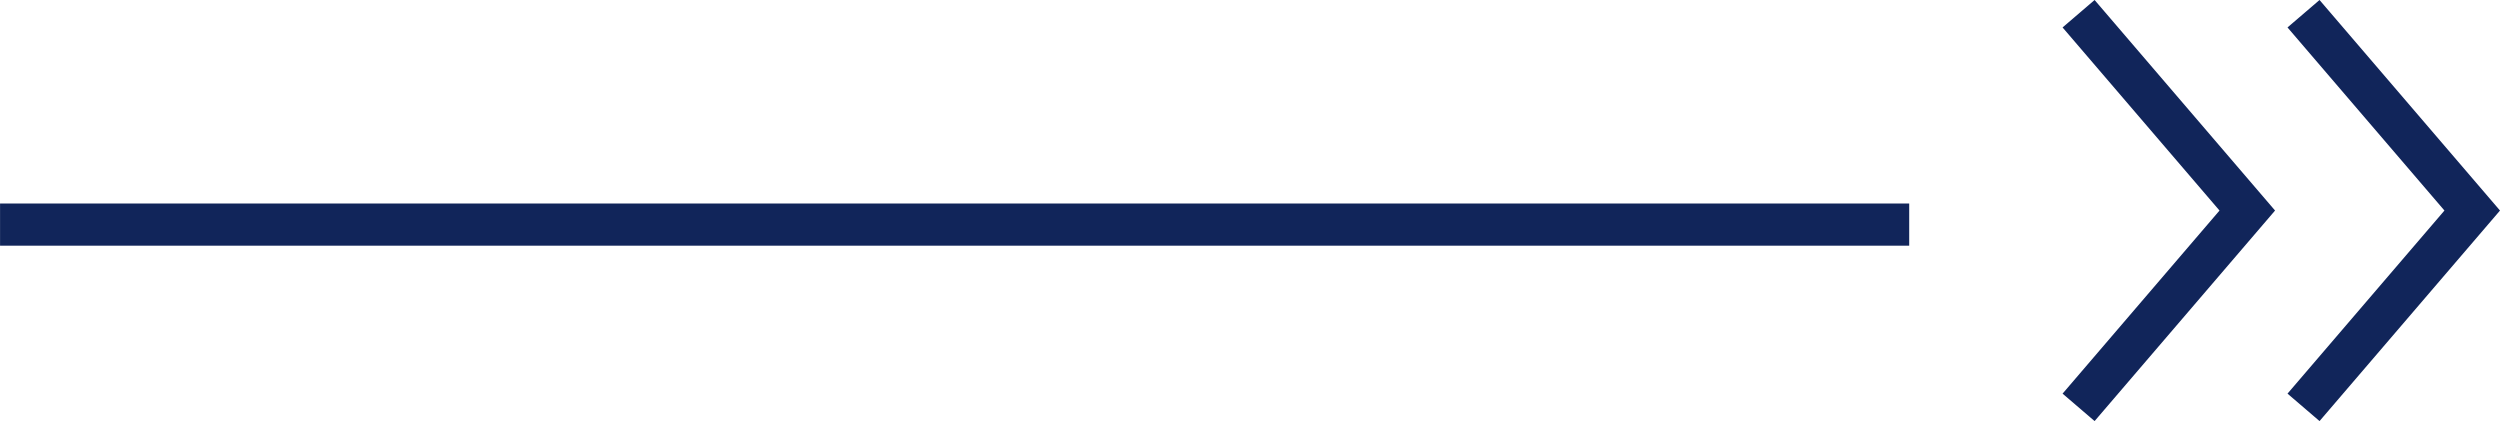 <svg xmlns="http://www.w3.org/2000/svg" width="88.914" height="14.977" viewBox="0 0 88.914 14.977">
  <g id="Aviva_Arrow" data-name="Aviva Arrow" transform="translate(0 0.488)">
    <g id="down_arrow" data-name="down arrow" transform="translate(73.926 14) rotate(-90)">
      <path id="Path_238" data-name="Path 238" d="M-10092.192-4054.507l7,6,7-6" transform="translate(10092.192 4054.507)" fill="none" stroke="#11255a" stroke-width="1.5"/>
    </g>
    <g id="down_arrow-2" data-name="down arrow" transform="translate(81.926 14) rotate(-90)">
      <path id="Path_238-2" data-name="Path 238" d="M-10092.192-4054.507l7,6,7-6" transform="translate(10092.192 4054.507)" fill="none" stroke="#11255a" stroke-width="1.5"/>
    </g>
    <path id="Path_259" data-name="Path 259" d="M-10655.052-2105.942h-67.9" transform="translate(10722.954 2113.442)" fill="none" stroke="#11255a" stroke-width="1.5"/>
  </g>
</svg>
